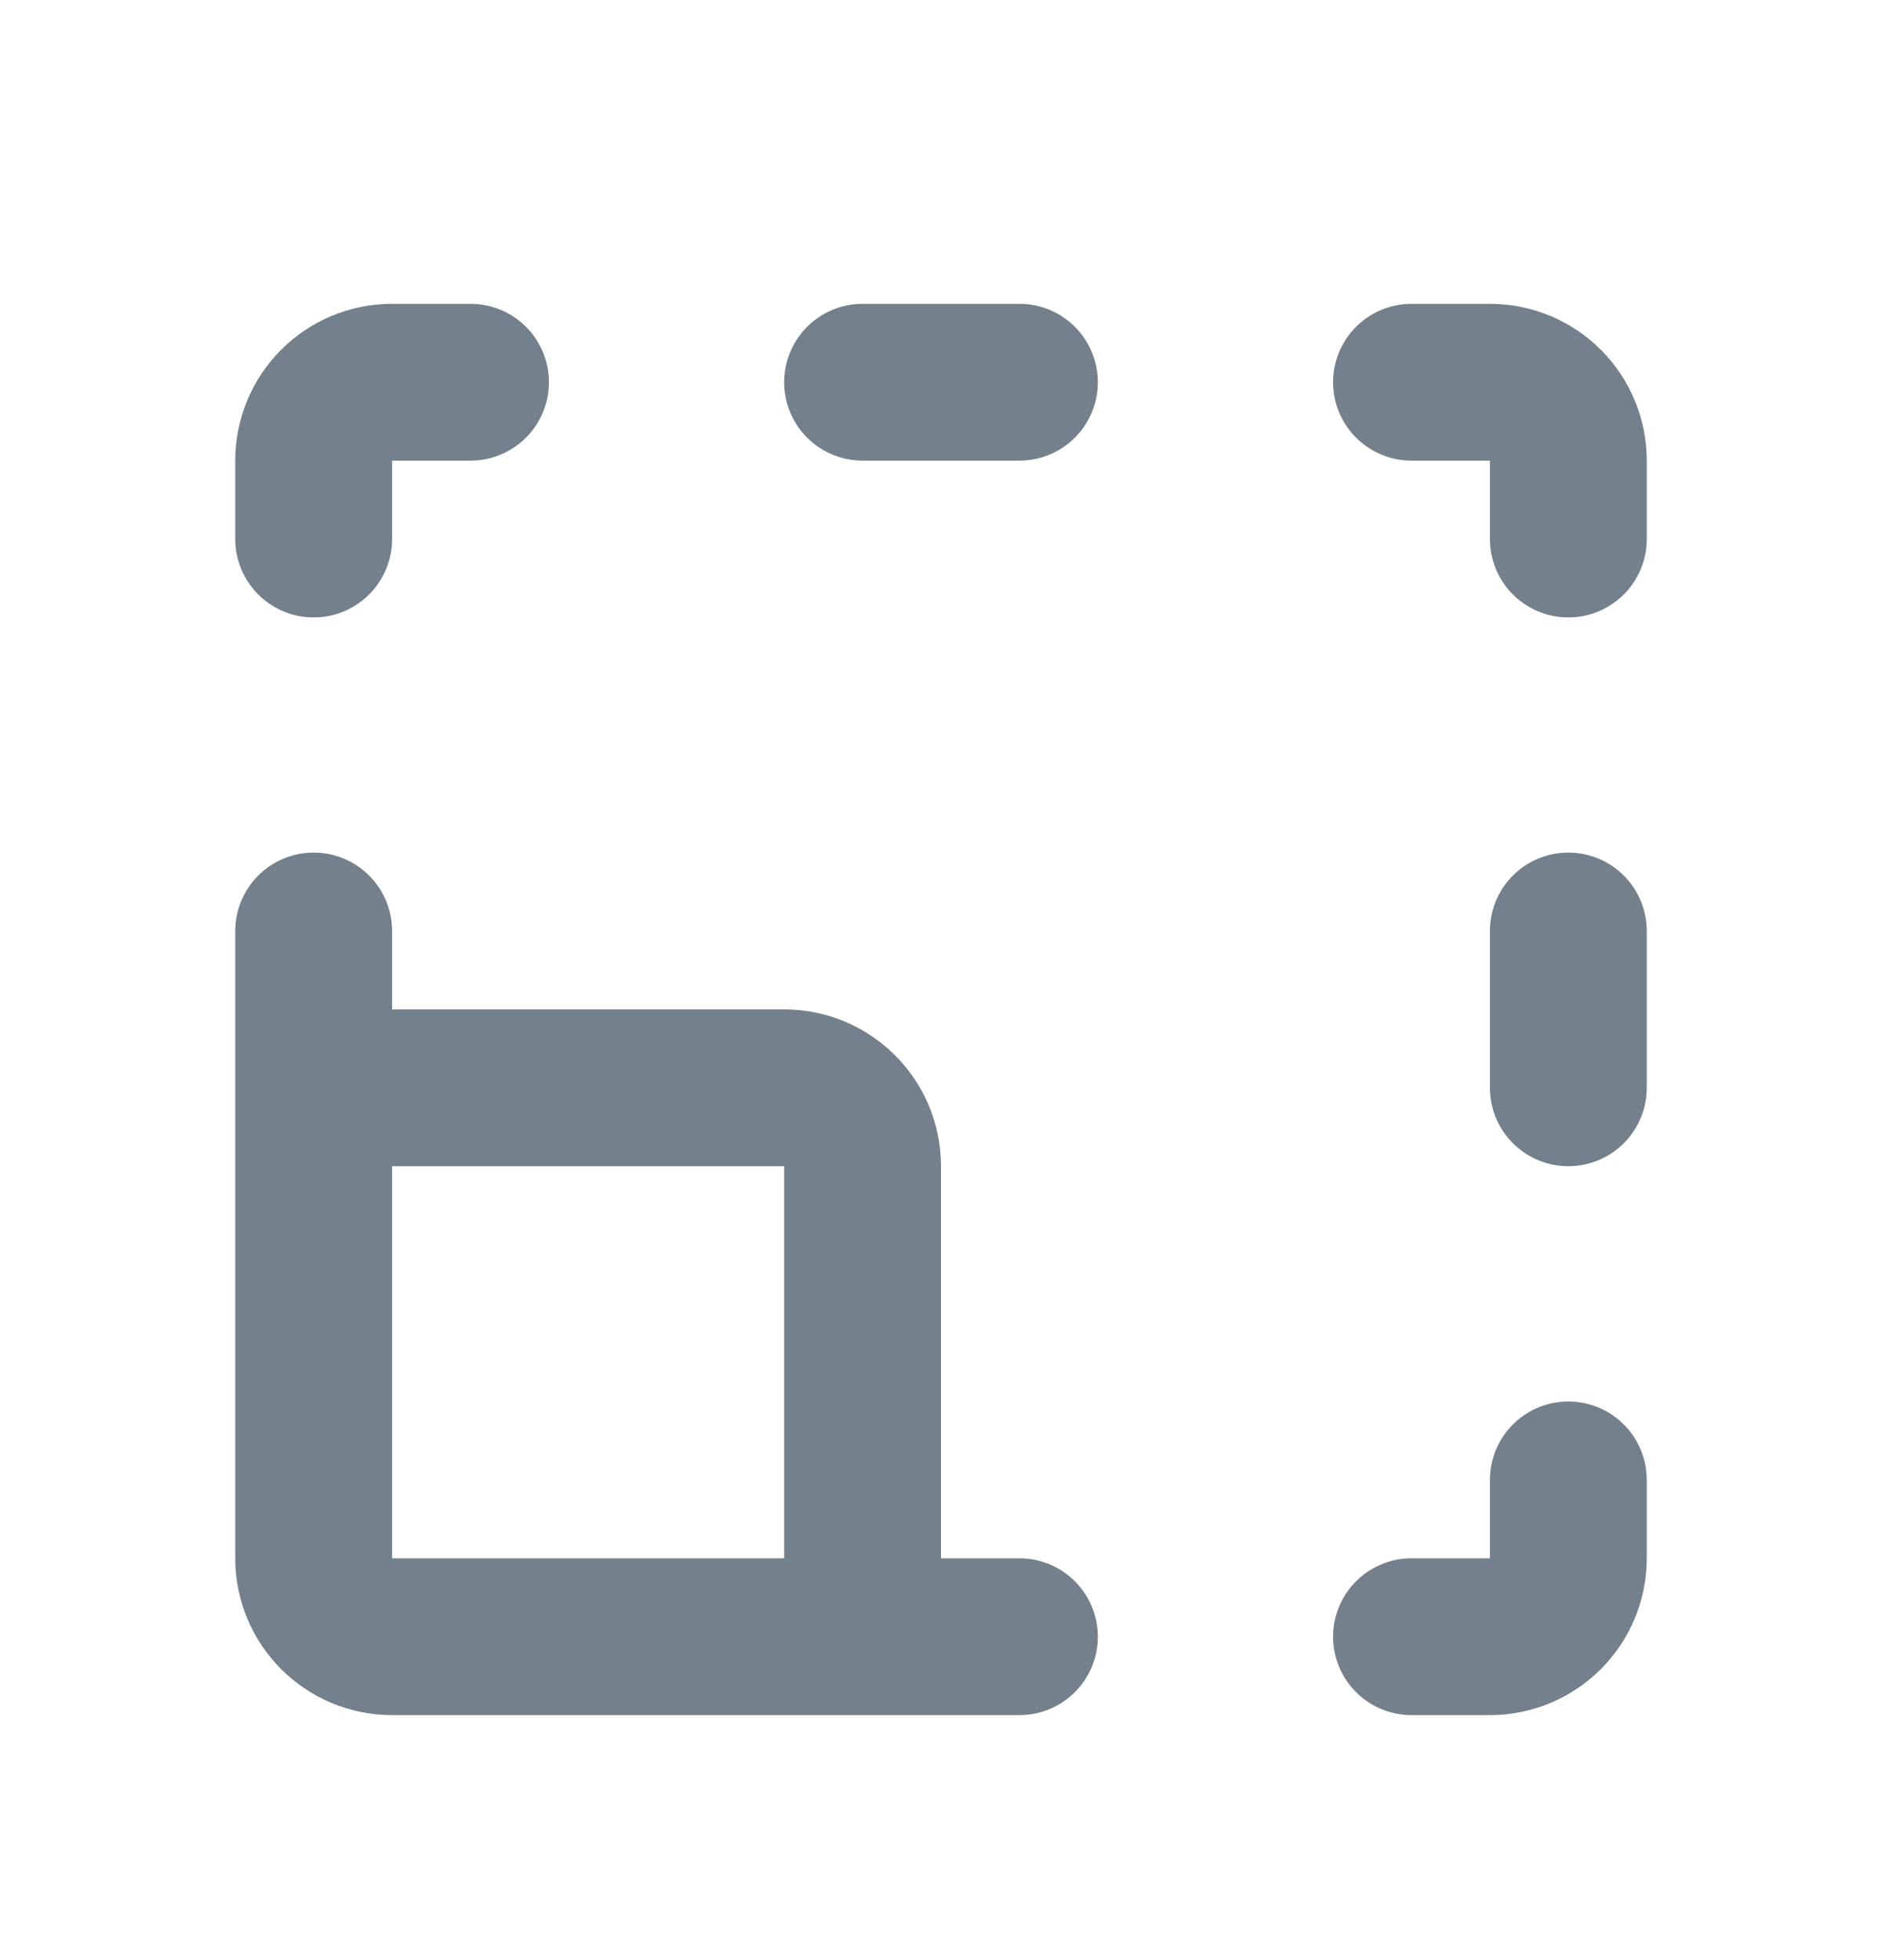 <svg width="24" height="25" viewBox="0 0 24 25" fill="none" xmlns="http://www.w3.org/2000/svg">
<path d="M4 13.874V19.875C4 20.427 4.448 20.875 5 20.875H11M4 13.874H10C10.552 13.874 11 14.322 11 14.874V20.875M4 13.874V11.874M11 20.875H13M6 4.875H5C4.448 4.875 4 5.322 4 5.875V6.875M18 4.875H19C19.552 4.875 20 5.322 20 5.875V6.875M18 20.875H19C19.552 20.875 20 20.427 20 19.875V18.875M20 13.874V11.874M11 4.875H13" stroke="#74808B" stroke-width="2" stroke-linecap="round" stroke-linejoin="round"/>
</svg>
